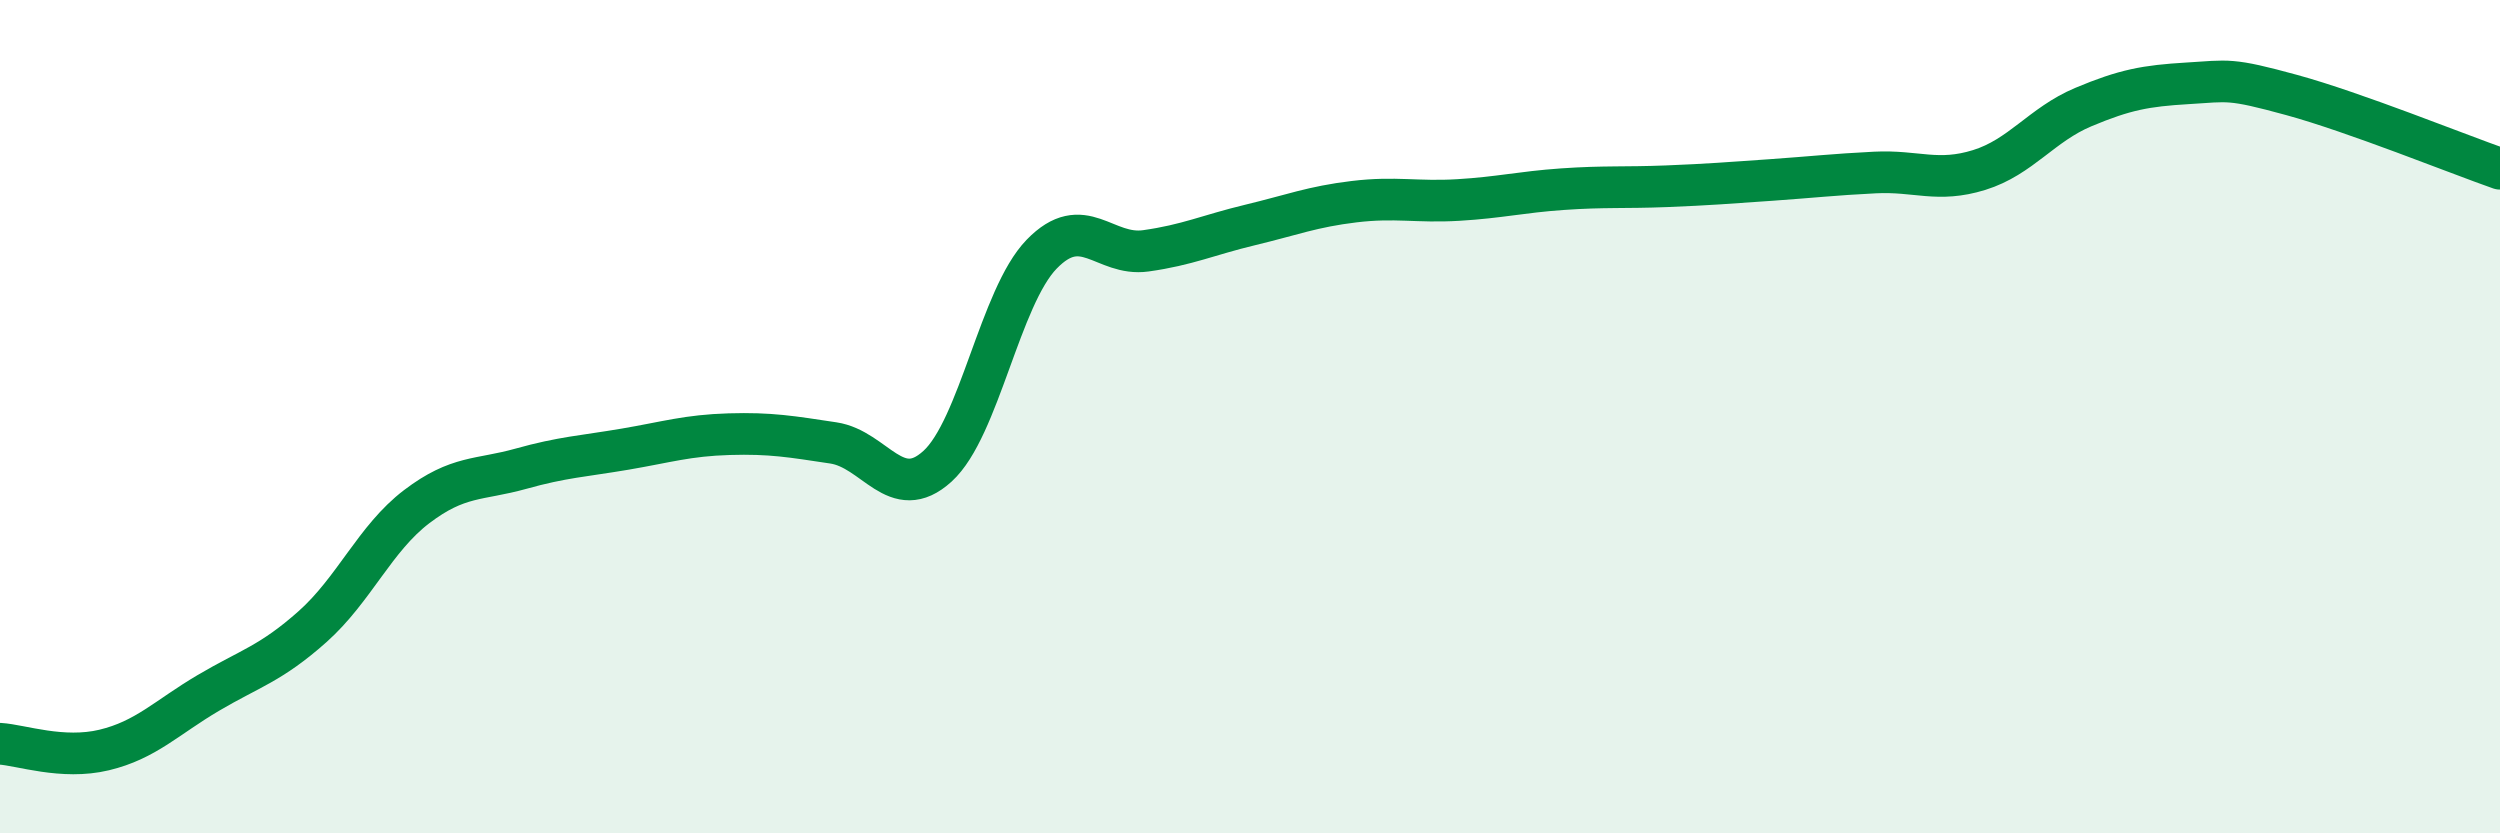 
    <svg width="60" height="20" viewBox="0 0 60 20" xmlns="http://www.w3.org/2000/svg">
      <path
        d="M 0,17.85 C 0.5,17.88 1.5,18.24 2.5,18 C 3.5,17.76 4,17.22 5,16.63 C 6,16.04 6.5,15.93 7.5,15.04 C 8.5,14.15 9,12.92 10,12.16 C 11,11.4 11.5,11.53 12.5,11.25 C 13.5,10.97 14,10.95 15,10.78 C 16,10.61 16.5,10.45 17.5,10.42 C 18.5,10.39 19,10.48 20,10.63 C 21,10.78 21.5,12.1 22.5,11.19 C 23.5,10.28 24,7.13 25,6.1 C 26,5.07 26.5,6.16 27.5,6.02 C 28.5,5.88 29,5.64 30,5.4 C 31,5.16 31.5,4.96 32.5,4.84 C 33.5,4.72 34,4.86 35,4.8 C 36,4.74 36.5,4.61 37.5,4.54 C 38.5,4.47 39,4.51 40,4.47 C 41,4.43 41.5,4.39 42.5,4.32 C 43.5,4.25 44,4.19 45,4.14 C 46,4.09 46.5,4.39 47.5,4.08 C 48.5,3.77 49,2.99 50,2.57 C 51,2.15 51.5,2.06 52.5,2 C 53.5,1.94 53.5,1.87 55,2.28 C 56.5,2.69 59,3.7 60,4.05L60 20L0 20Z"
        fill="#008740"
        opacity="0.1"
        stroke-linecap="round"
        stroke-linejoin="round"
      />
      <path
        d="M 0,17.85 C 0.5,17.88 1.5,18.24 2.5,18 C 3.5,17.76 4,17.22 5,16.63 C 6,16.04 6.5,15.93 7.5,15.04 C 8.5,14.15 9,12.92 10,12.16 C 11,11.4 11.5,11.53 12.5,11.25 C 13.5,10.97 14,10.95 15,10.78 C 16,10.61 16.5,10.45 17.5,10.42 C 18.5,10.39 19,10.48 20,10.63 C 21,10.78 21.5,12.1 22.5,11.19 C 23.5,10.28 24,7.13 25,6.1 C 26,5.07 26.5,6.16 27.5,6.02 C 28.5,5.88 29,5.64 30,5.4 C 31,5.16 31.5,4.96 32.5,4.84 C 33.5,4.72 34,4.86 35,4.8 C 36,4.74 36.5,4.61 37.5,4.54 C 38.5,4.47 39,4.51 40,4.47 C 41,4.43 41.5,4.39 42.5,4.32 C 43.5,4.25 44,4.19 45,4.14 C 46,4.09 46.5,4.39 47.5,4.08 C 48.5,3.77 49,2.99 50,2.57 C 51,2.15 51.5,2.06 52.5,2 C 53.5,1.94 53.5,1.87 55,2.28 C 56.5,2.69 59,3.7 60,4.05"
        stroke="#008740"
        stroke-width="1"
        fill="none"
        stroke-linecap="round"
        stroke-linejoin="round"
      />
    </svg>
  